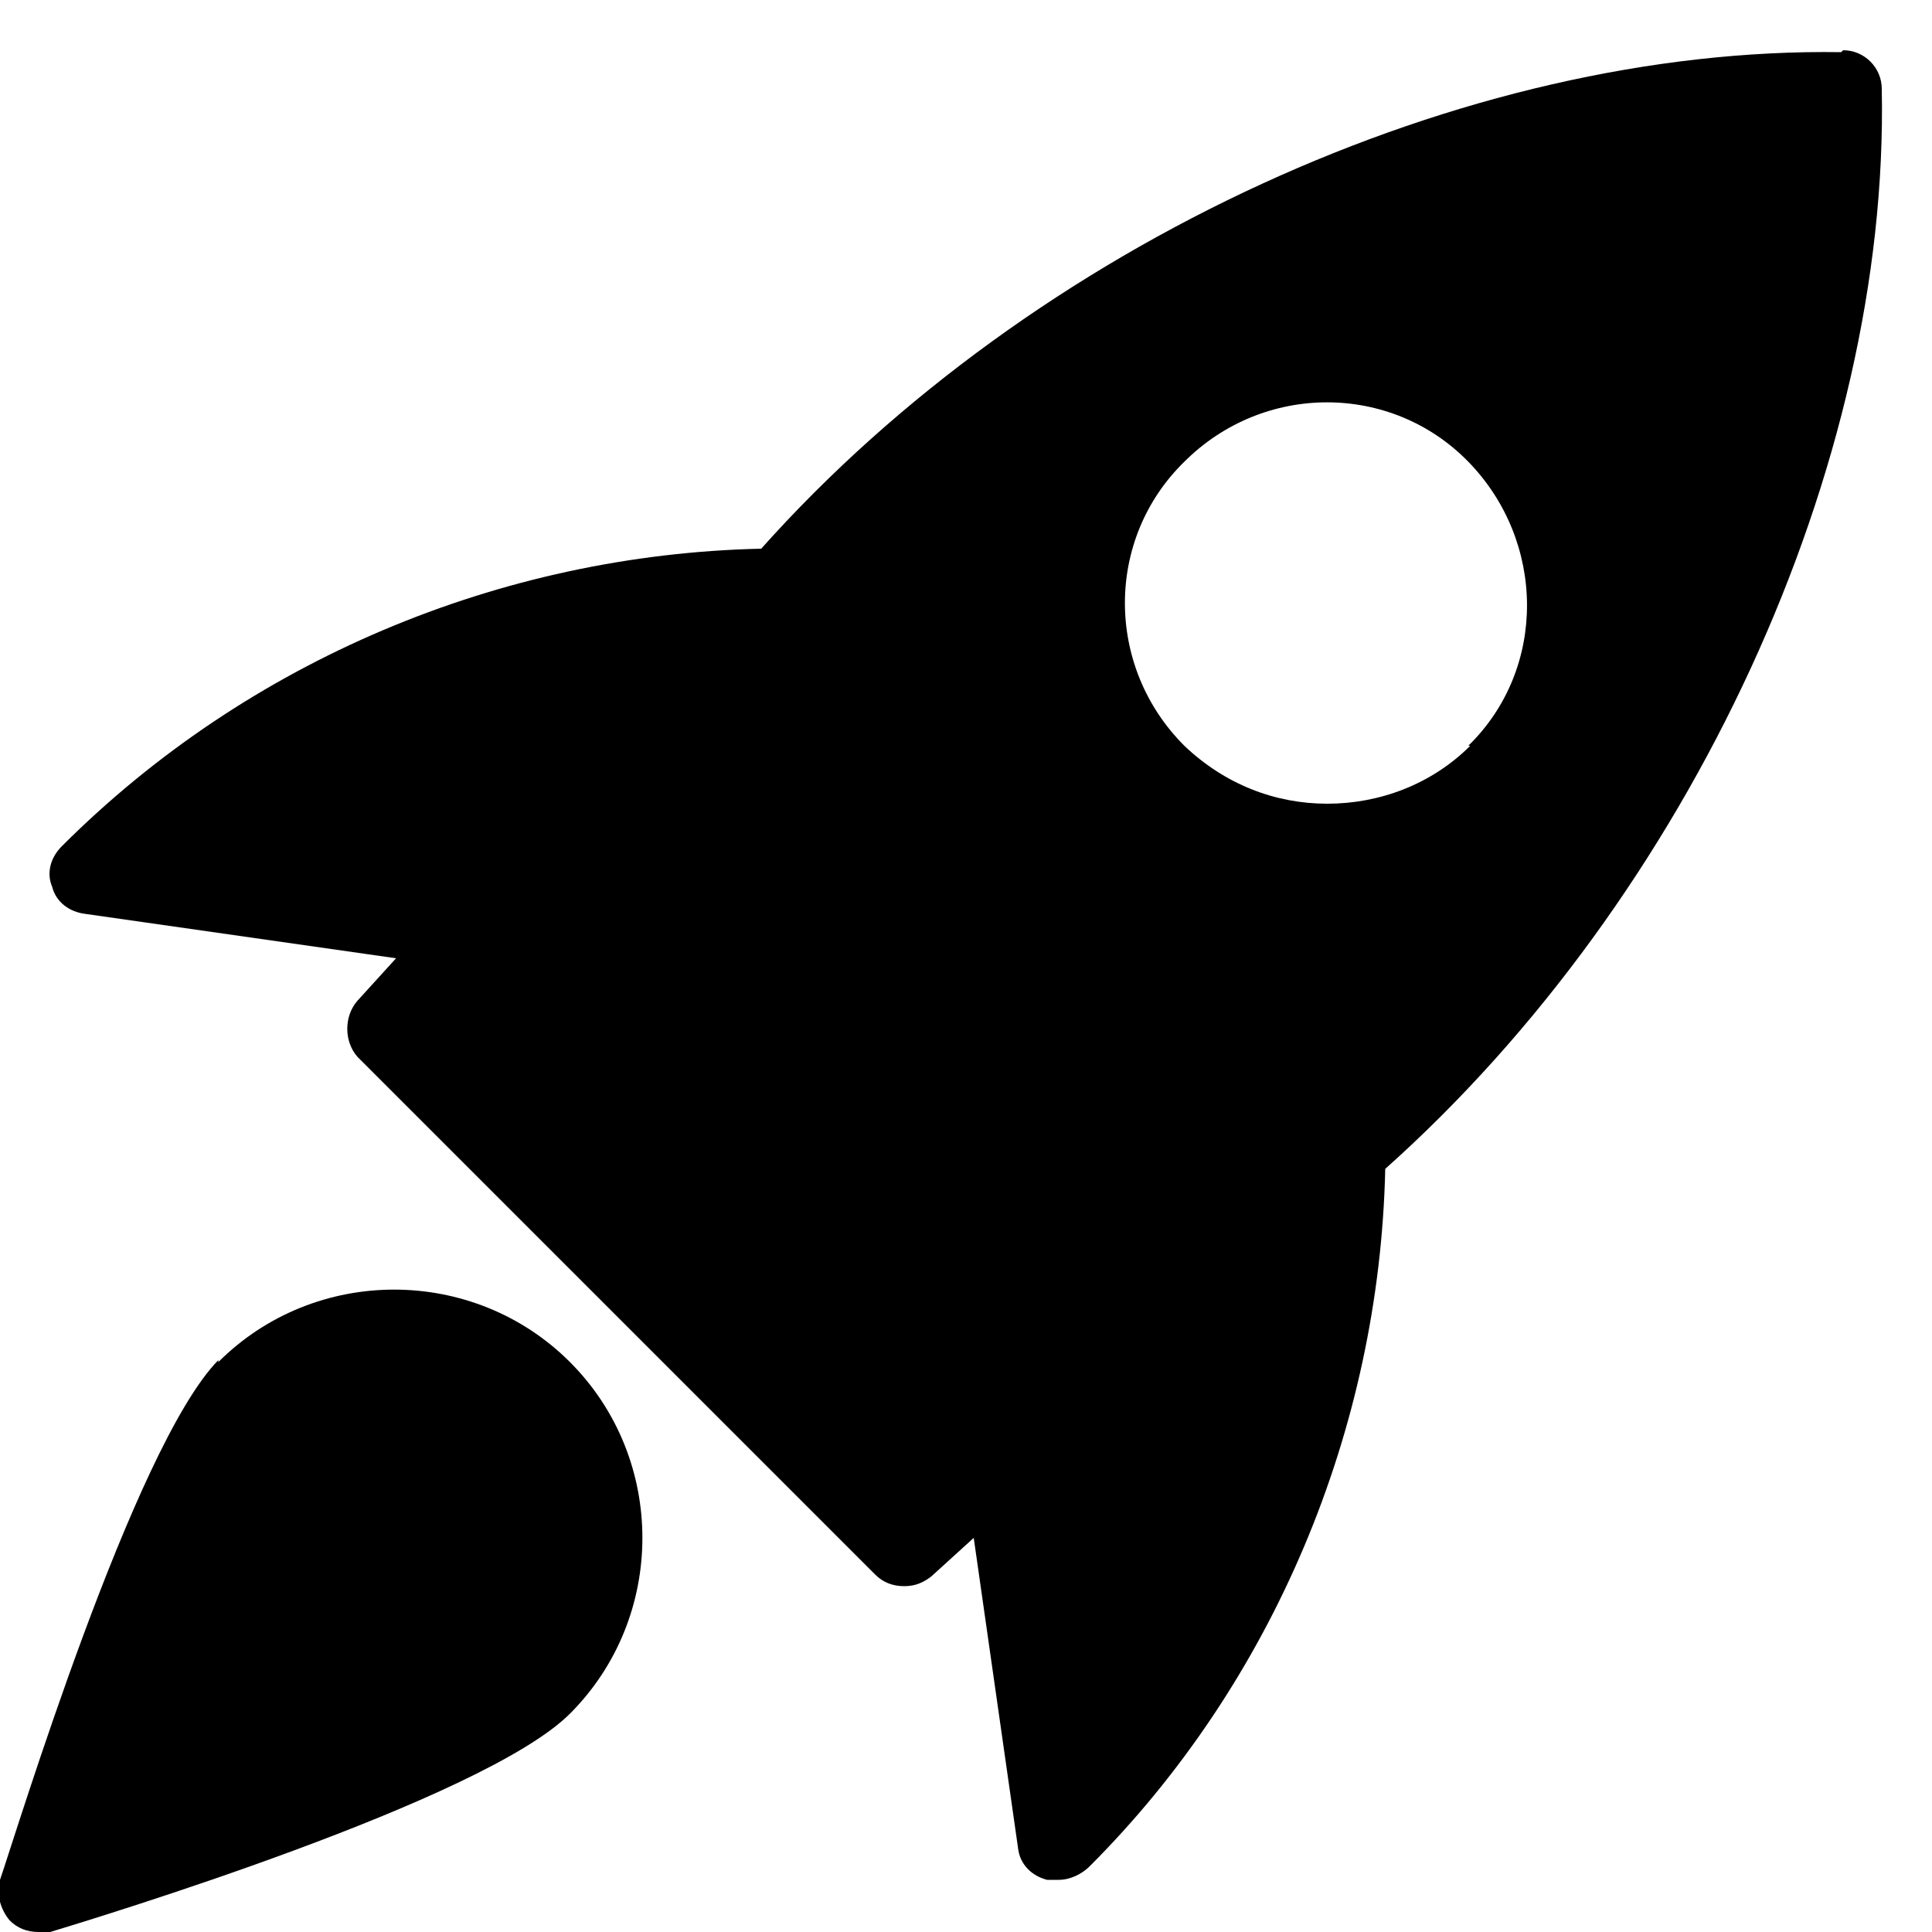 <?xml version="1.0" encoding="UTF-8"?>
<svg id="Layer_1" xmlns="http://www.w3.org/2000/svg" version="1.1" viewBox="0 0 100 100">
  <!-- Generator: Adobe Illustrator 29.5.1, SVG Export Plug-In . SVG Version: 2.1.0 Build 141)  -->
  <path d="M95.3,2.7c-19.5-.3-41.8,9.9-55.9,25.7-13.5.3-26.6,5.8-36.2,15.4-.6.6-.8,1.4-.5,2.1.2.8.9,1.3,1.7,1.4l16.1,2.3-2,2.2c-.7.8-.7,2.1,0,2.9l26.8,26.8c.4.4.9.6,1.5.6s1-.2,1.4-.5l2.2-2,2.3,16.1c.1.8.7,1.4,1.5,1.6.2,0,.4,0,.6,0,.6,0,1.2-.3,1.6-.7,9.5-9.5,15-22.6,15.3-36.1,15.8-14.1,26.1-36.4,25.7-55.9,0-1.1-.9-2-2-2ZM76.1,38.6c-2,2-4.7,3-7.4,3s-5.3-1-7.4-3c-4.1-4.1-4.1-10.7,0-14.7,4.1-4.1,10.7-4.1,14.7,0s4.1,10.7,0,14.7Z"/>
  <path d="M11.3,70.4C6.9,74.9.8,95,0,97.3c-.2.7,0,1.5.5,2.1.4.4.9.6,1.5.6s.4,0,.6,0c2.3-.7,22.4-6.8,26.9-11.3,5-5,5-13.2,0-18.2-5-5-13.2-5-18.2,0Z"/>
</svg>